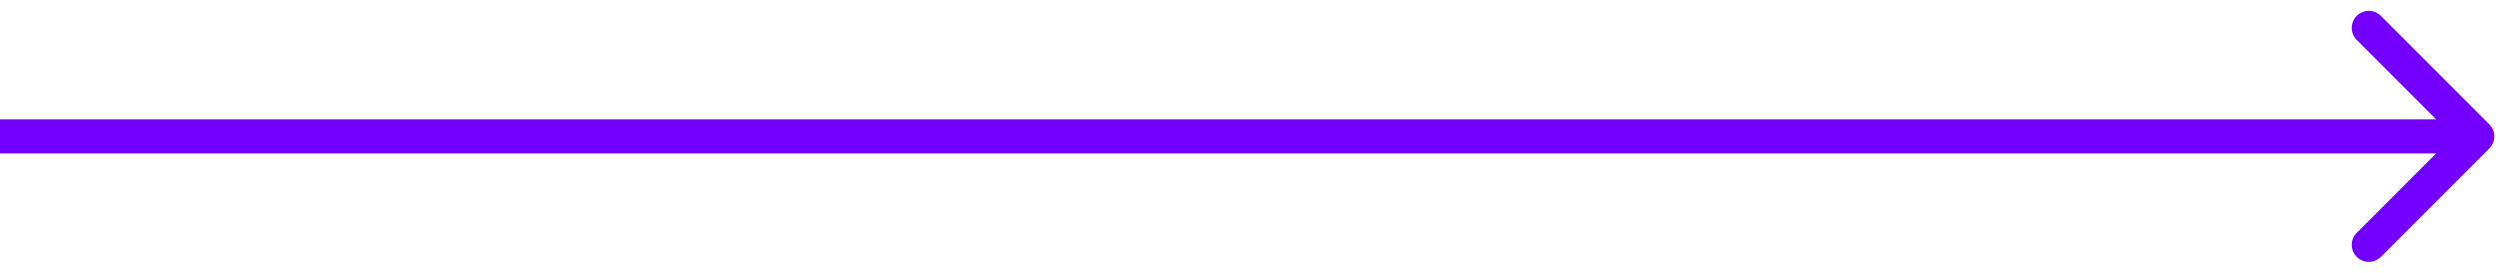 <svg xmlns="http://www.w3.org/2000/svg" width="110" height="12" viewBox="0 0 110 12" fill="none"><path d="M109.53 6.53C109.823 6.237 109.823 5.763 109.53 5.47L104.757 0.697C104.464 0.404 103.99 0.404 103.697 0.697C103.404 0.99 103.404 1.464 103.697 1.757L107.939 6L103.697 10.243C103.404 10.536 103.404 11.01 103.697 11.303C103.99 11.596 104.464 11.596 104.757 11.303L109.53 6.53ZM0 6.75H109V5.25H0V6.75Z" fill="#7300FF"></path></svg>